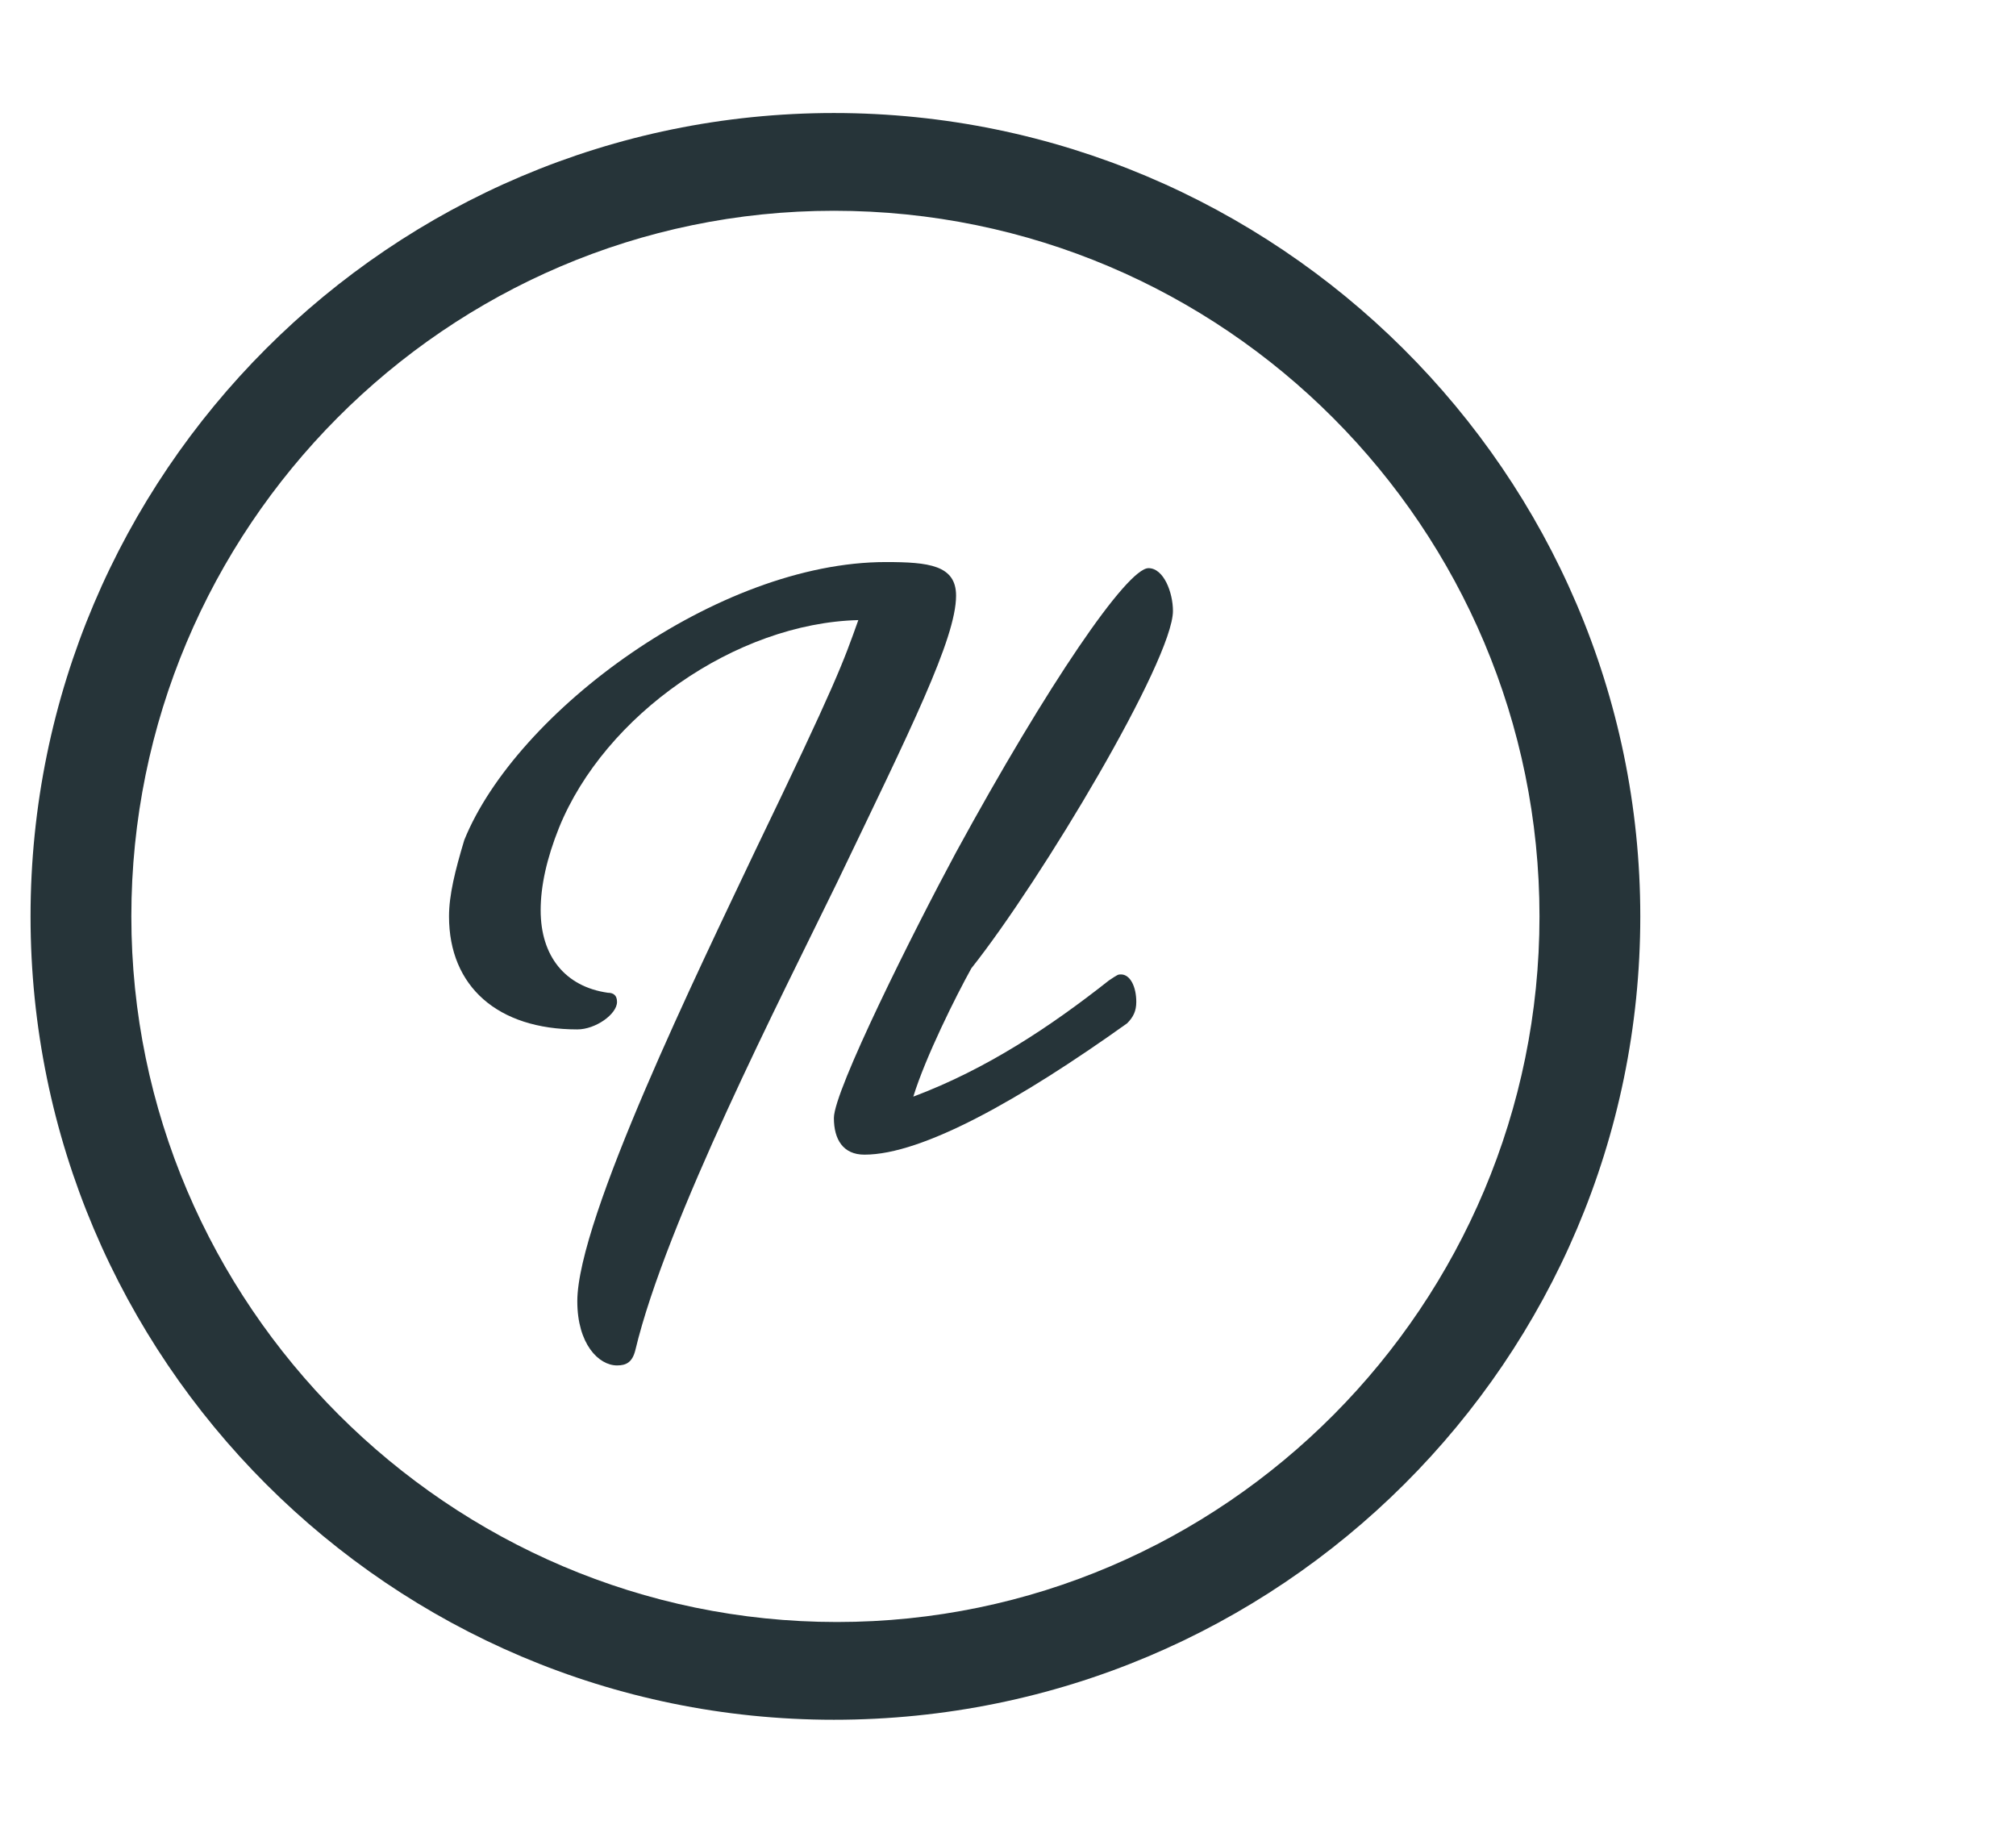 <?xml version="1.0" encoding="utf-8"?>
<!-- Generator: Adobe Illustrator 19.2.0, SVG Export Plug-In . SVG Version: 6.00 Build 0)  -->
<svg version="1.1" id="Layer_1" xmlns="http://www.w3.org/2000/svg" xmlns:xlink="http://www.w3.org/1999/xlink" x="0px" y="0px"
	 viewBox="0 0 66 60" style="enable-background:new 0 0 66 60;" xml:space="preserve">
<style type="text/css">
	.st0{fill:#263439;}
</style>
<g>
	<g>
		<path class="st0" d="M27.3,56.3C12.8,56.3,1,44.5,1,30S12.8,3.7,27.3,3.7S53.7,15.5,53.7,30S41.9,56.3,27.3,56.3z M27.3,6.9
			c-12.7,0-23,10.4-23,23.1s10.4,23.1,23.1,23.1s23-10.4,23-23.1S40.1,6.9,27.3,6.9z"/>
	</g>
	<g>
		<path class="st0" d="M20.2,32.8c0,0.4-0.7,0.9-1.3,0.9c-2.6,0-4.2-1.4-4.2-3.7c0-0.7,0.2-1.5,0.5-2.5c1.7-4.2,8.3-9.1,13.8-9.1
			c1.4,0,2.3,0.1,2.3,1.1c0,1.4-1.5,4.4-3.9,9.4c-1.8,3.7-5.6,11.1-6.6,15.3c-0.1,0.4-0.3,0.5-0.6,0.5c-0.6,0-1.3-0.7-1.3-2.1
			c0-2.7,4-10.9,5.8-14.7c2.7-5.6,2.9-6.2,3.4-7.6c-4,0.1-8.3,3.1-9.8,6.8c-0.4,1-0.6,1.9-0.6,2.7c0,1.5,0.8,2.5,2.2,2.7
			C20.1,32.5,20.2,32.6,20.2,32.8z"/>
		<path class="st0" d="M36.3,32.1c0.3-0.2,0.3-0.2,0.4-0.2c0.3,0,0.5,0.4,0.5,0.9c0,0.3-0.1,0.5-0.3,0.7c-3.5,2.5-6.7,4.3-8.6,4.3
			c-0.7,0-1-0.5-1-1.2c0-0.9,2.6-6.1,4-8.7c3-5.5,5.6-9.3,6.3-9.3c0.5,0,0.8,0.8,0.8,1.4c0,1.6-4.3,8.8-6.6,11.7
			c-0.5,0.9-1.5,2.9-1.9,4.2C32.3,35,34.4,33.6,36.3,32.1z"/>
	</g>
</g>
</svg>
